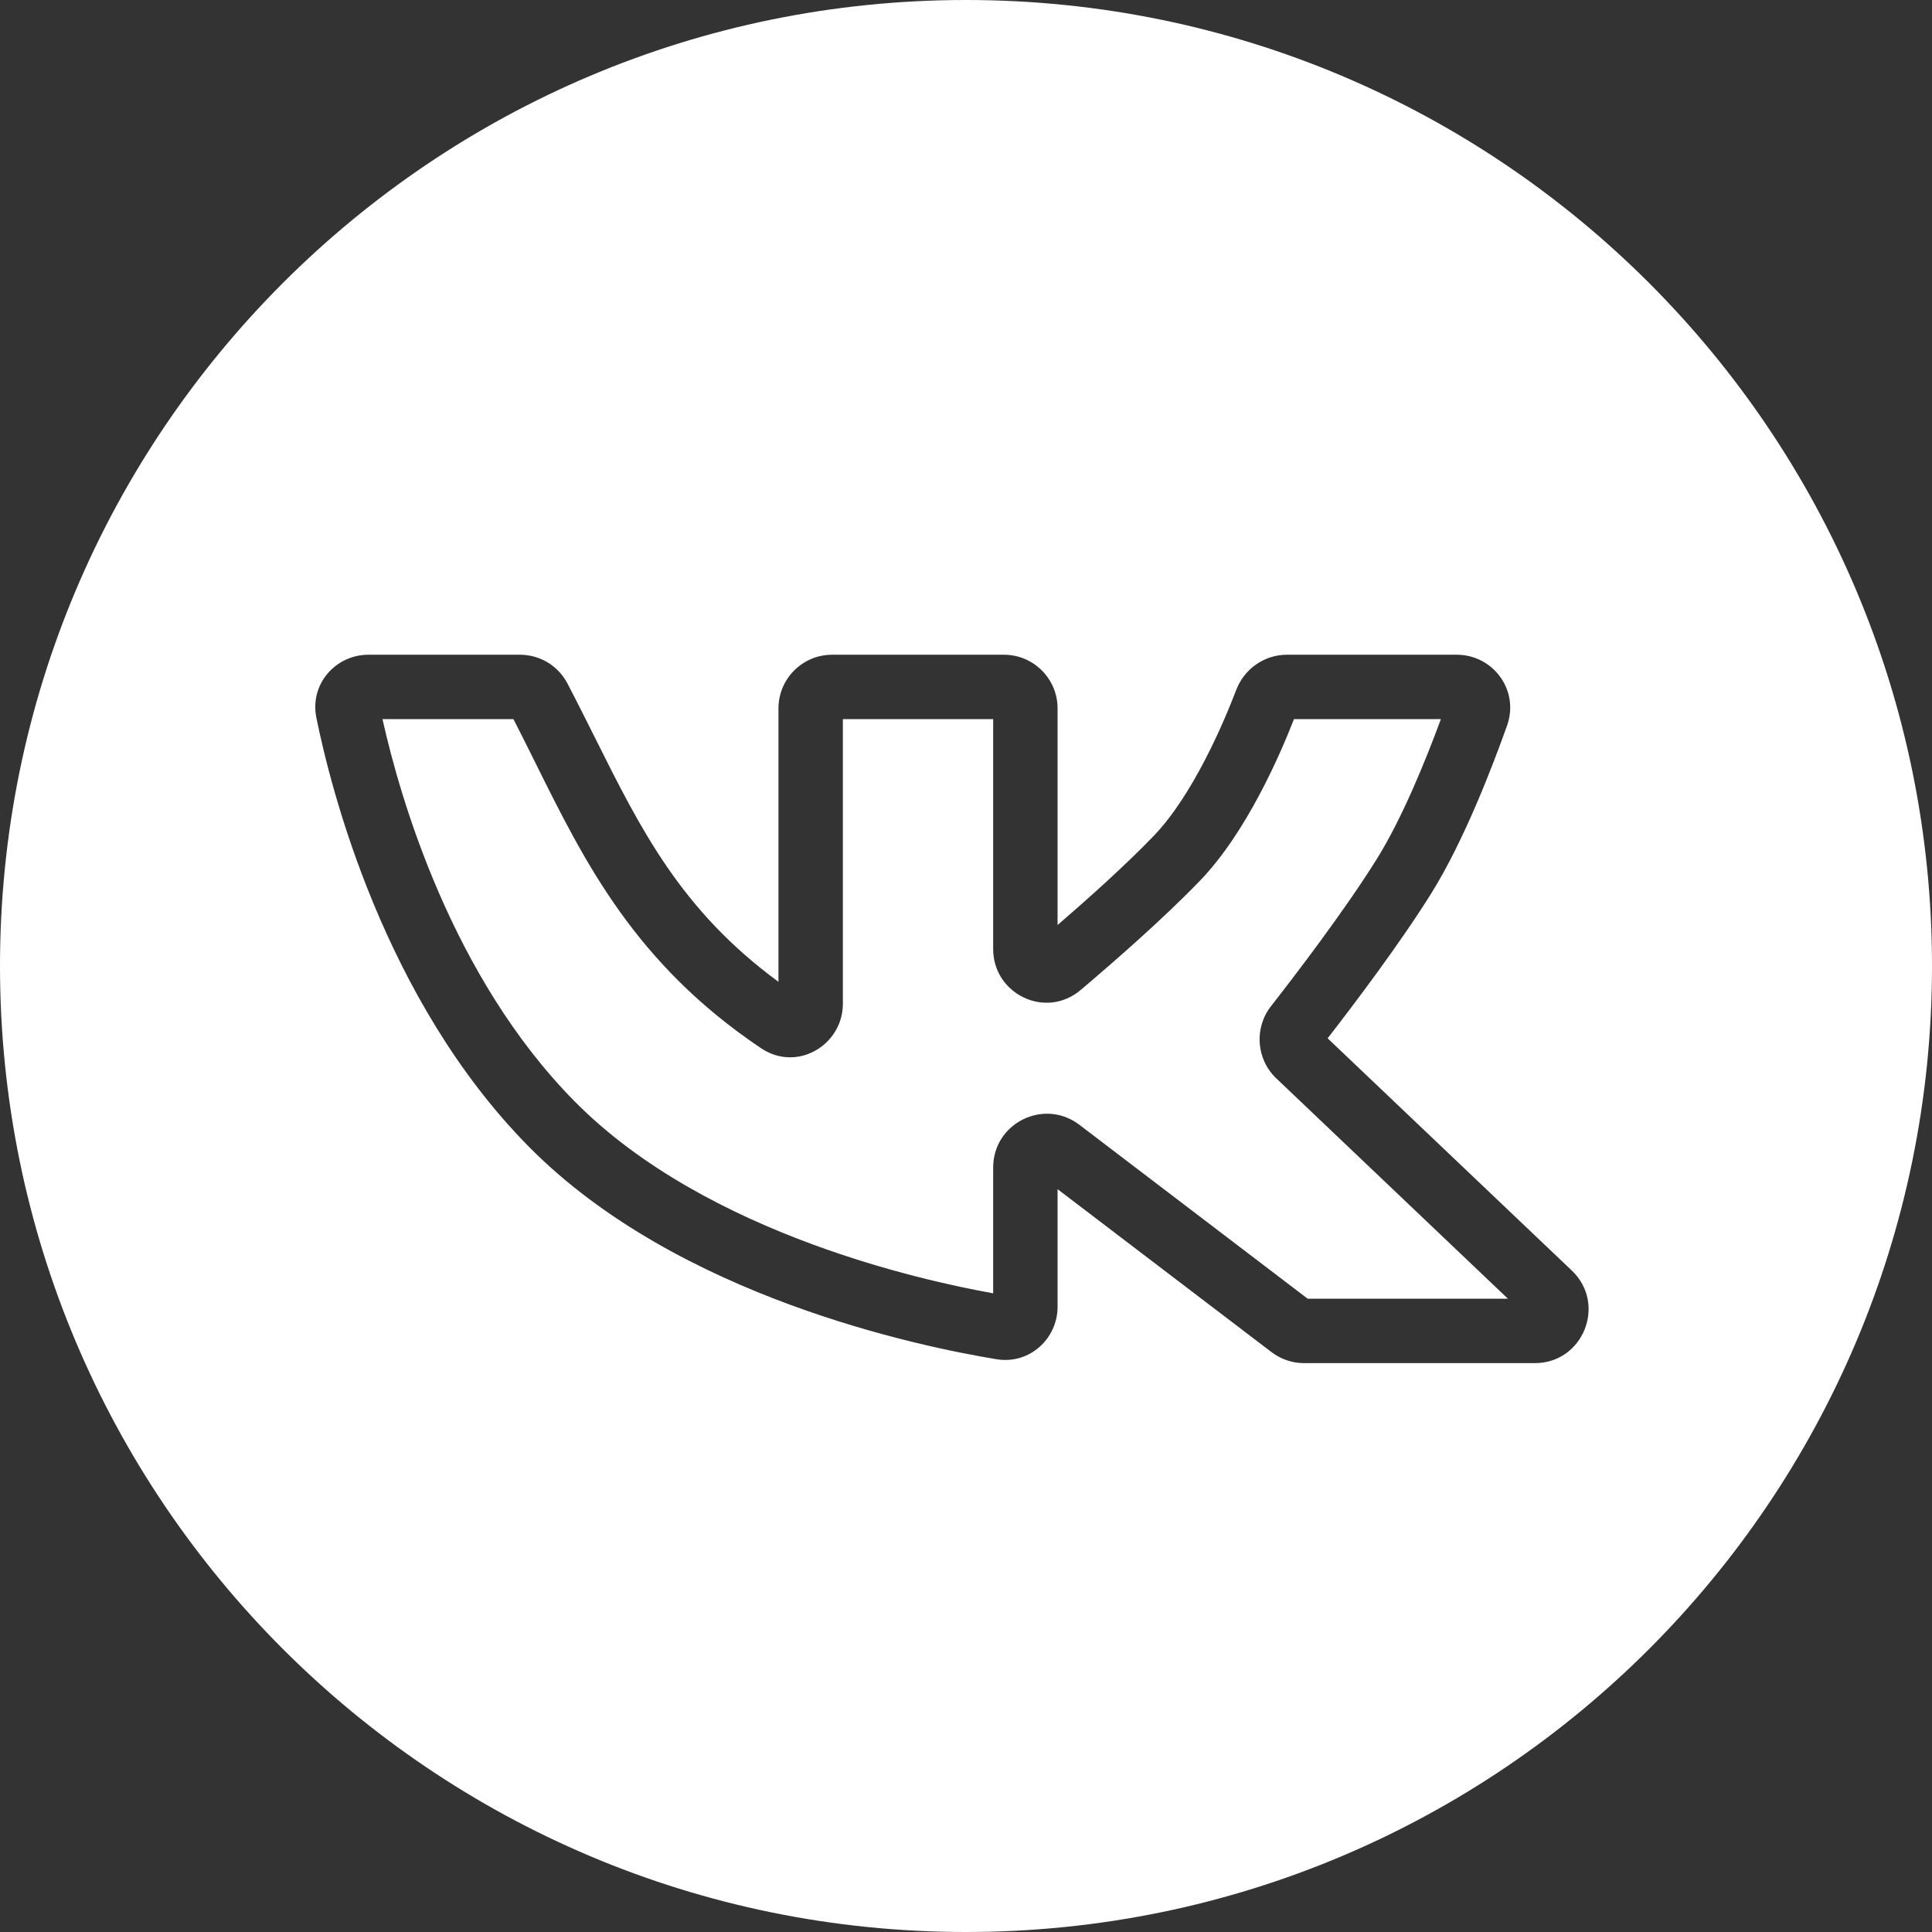 <?xml version="1.0" encoding="UTF-8"?> <svg xmlns="http://www.w3.org/2000/svg" width="45" height="45" viewBox="0 0 45 45" fill="none"><rect x="0" y="0" width="45" height="45" fill="#333333" stroke="none"/><path fill-rule="evenodd" clip-rule="evenodd" d="M22.5 45C34.926 45 45 34.926 45 22.5C45 10.074 34.926 0 22.5 0C10.074 0 0 10.074 0 22.5C0 34.926 10.074 45 22.5 45ZM8.579 15.25C7.825 15.25 7.208 15.928 7.369 16.717C7.703 18.363 8.933 23.284 12.32 26.711C14.069 28.48 16.367 29.641 18.411 30.393C20.462 31.148 22.31 31.511 23.209 31.659C23.986 31.787 24.633 31.174 24.633 30.438V27.698L29.617 31.494C29.835 31.66 30.101 31.75 30.374 31.75H35.749C36.878 31.75 37.428 30.372 36.611 29.594L30.923 24.184C31.512 23.425 32.605 21.984 33.342 20.8C34.108 19.572 34.777 17.814 35.103 16.898C35.395 16.075 34.773 15.25 33.932 15.25H29.976C29.439 15.25 28.976 15.59 28.794 16.07C28.506 16.826 27.787 18.519 26.871 19.471C26.224 20.144 25.347 20.93 24.633 21.546V16.5C24.633 15.81 24.073 15.25 23.383 15.25H19.382C18.692 15.25 18.132 15.81 18.132 16.5V22.868C15.866 21.205 14.927 19.324 13.857 17.18L13.857 17.18C13.651 16.769 13.441 16.348 13.216 15.918C13 15.504 12.572 15.25 12.112 15.25H8.579ZM13.387 25.656C10.515 22.751 9.315 18.572 8.909 16.75H11.959C12.138 17.098 12.312 17.448 12.487 17.8L12.487 17.801C13.626 20.093 14.792 22.442 17.723 24.413C18.575 24.986 19.632 24.329 19.632 23.382V16.75H23.133V22.107C23.133 23.151 24.353 23.752 25.173 23.057C25.938 22.409 27.11 21.386 27.952 20.511C29.035 19.386 29.814 17.582 30.139 16.75H33.561C33.216 17.688 32.661 19.058 32.069 20.007C31.317 21.214 30.146 22.743 29.605 23.435C29.209 23.941 29.257 24.669 29.727 25.117L35.123 30.25H30.459L25.14 26.198C24.317 25.572 23.133 26.159 23.133 27.193V30.124C22.212 29.958 20.642 29.616 18.929 28.985C16.989 28.271 14.919 27.206 13.387 25.656Z" fill="white"></path></svg> 